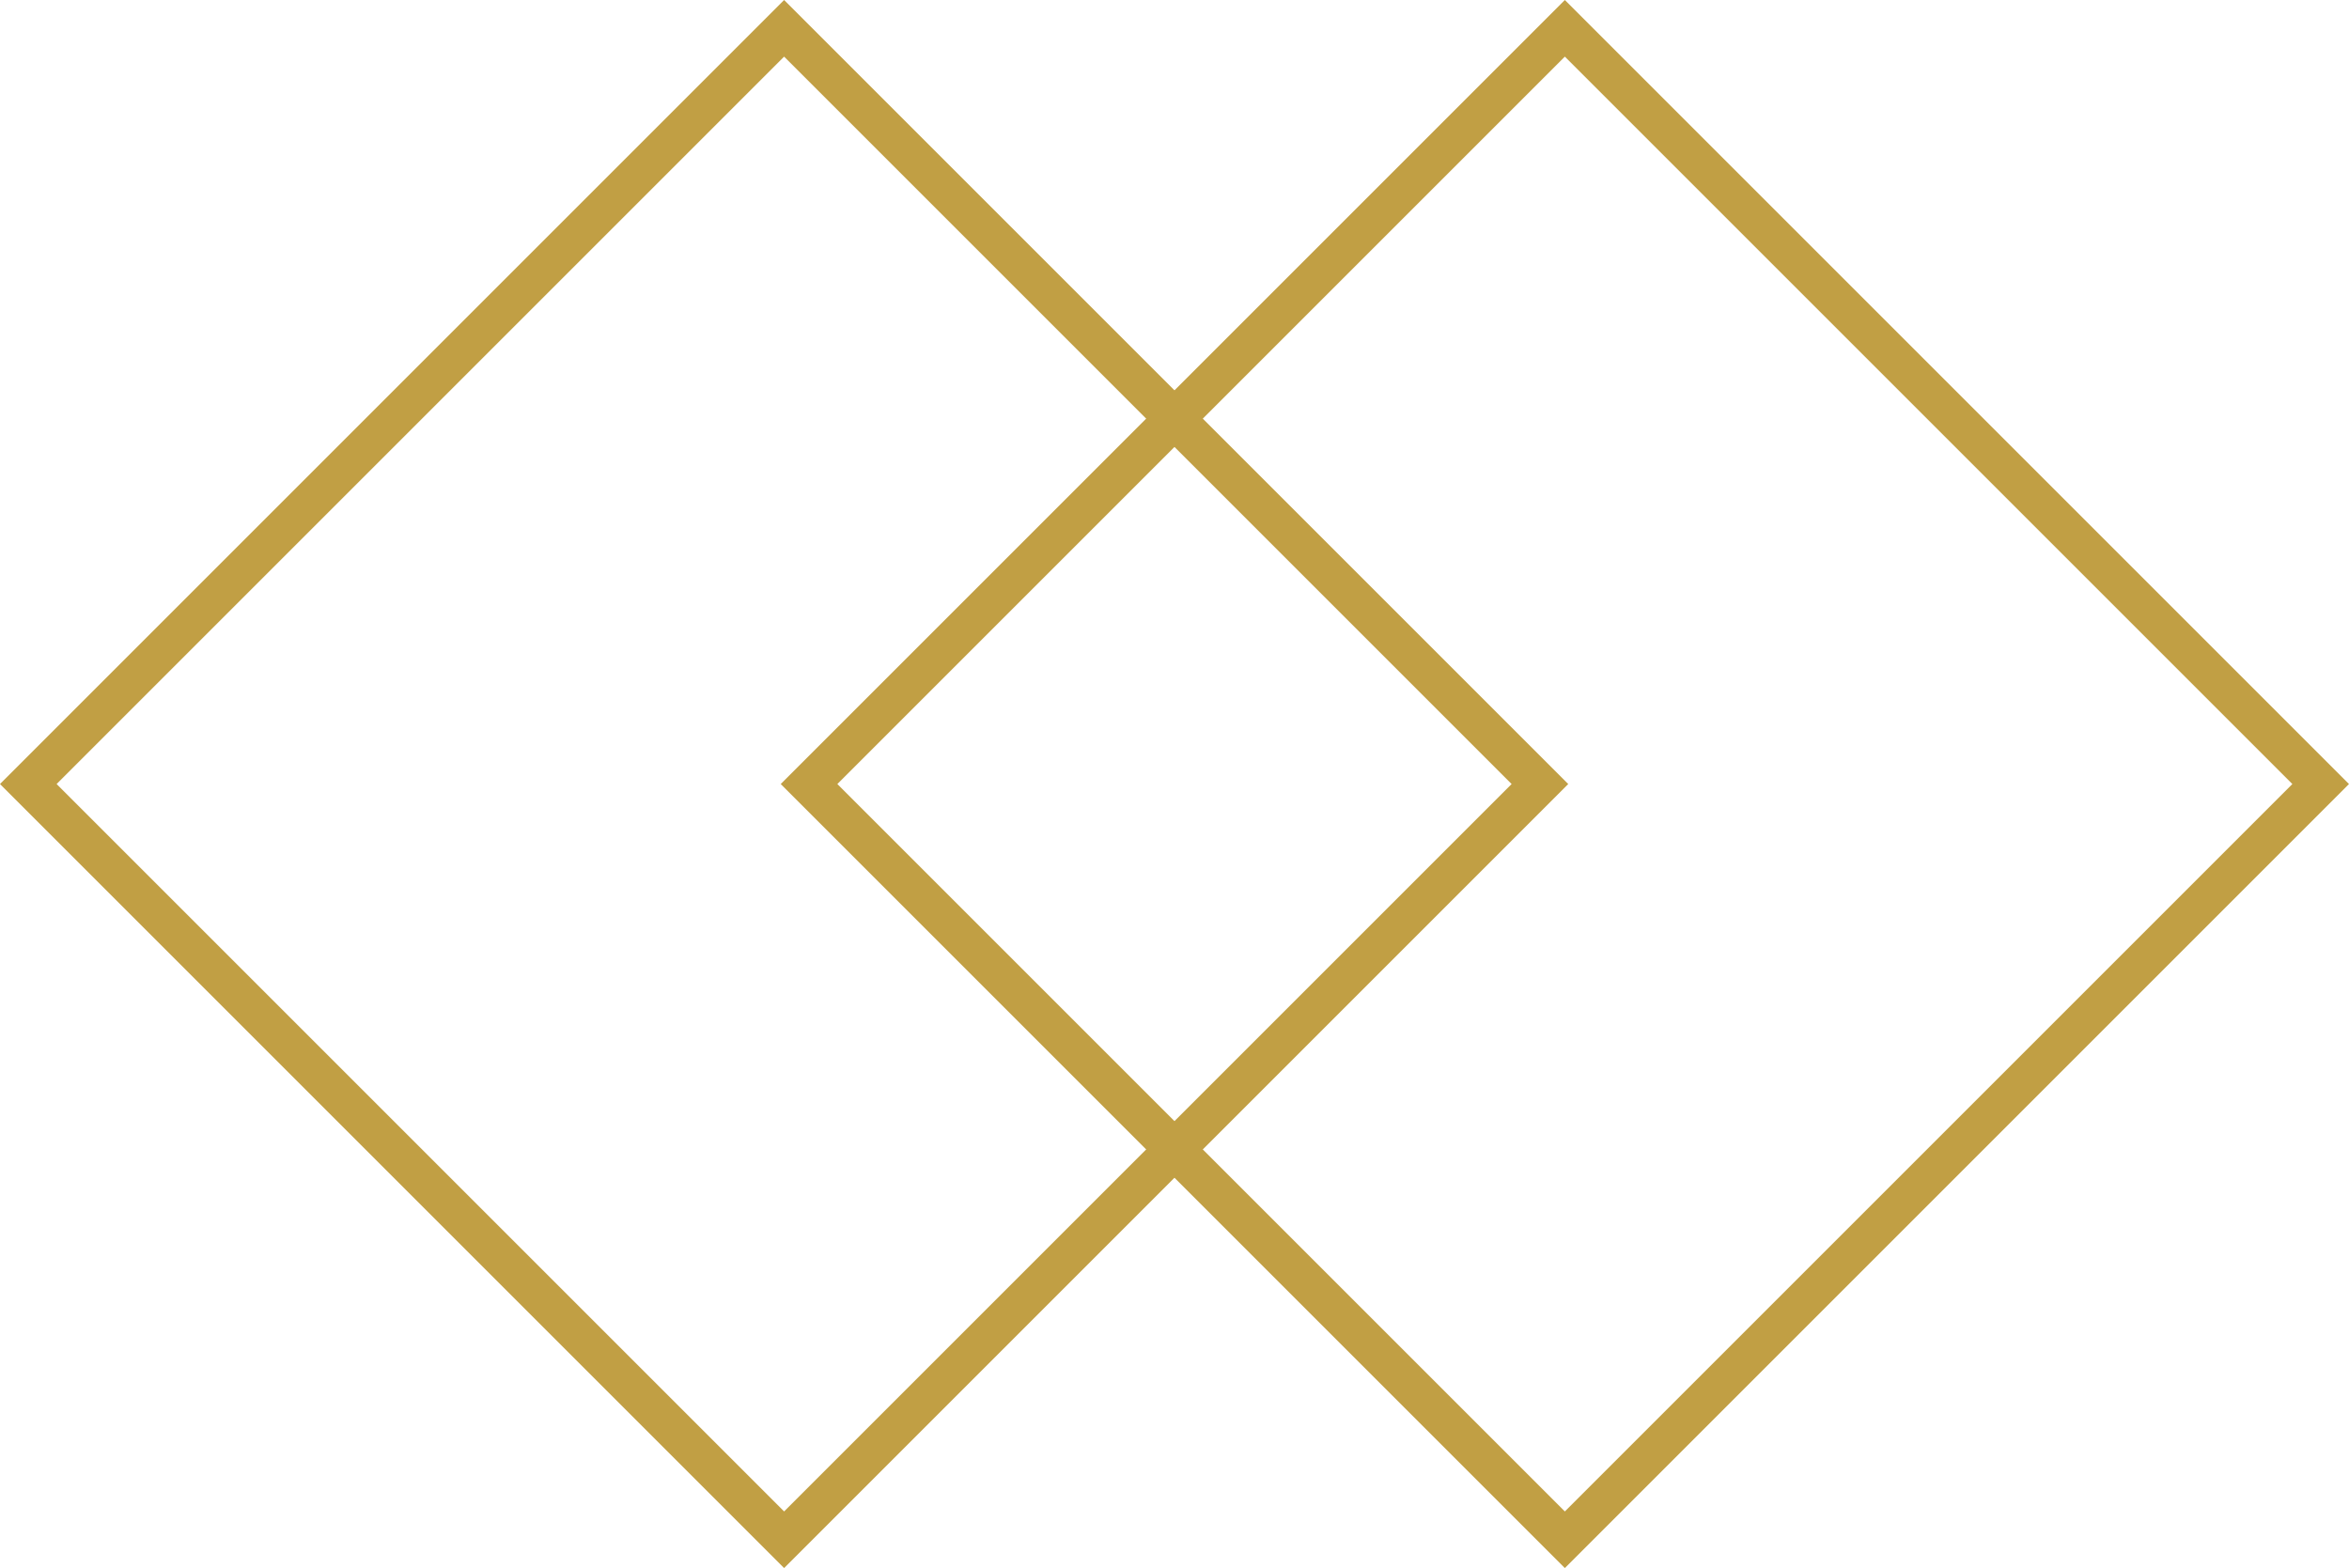 <svg xmlns="http://www.w3.org/2000/svg" width="58.67" height="39.17" viewBox="0 0 58.67 39.17"><defs><style>.a,.c{fill:none;}.a{stroke:#c19f44;}.b{stroke:none;}</style></defs><g transform="translate(-329.665 -1387.915)"><g class="a" transform="translate(329.665 1407.5) rotate(-45)"><rect class="b" width="27.697" height="27.697"/><rect class="c" x="0.5" y="0.5" width="26.697" height="26.697"/></g><g class="a" transform="translate(349.165 1407.5) rotate(-45)"><rect class="b" width="27.697" height="27.697"/><rect class="c" x="0.5" y="0.5" width="26.697" height="26.697"/></g></g></svg>